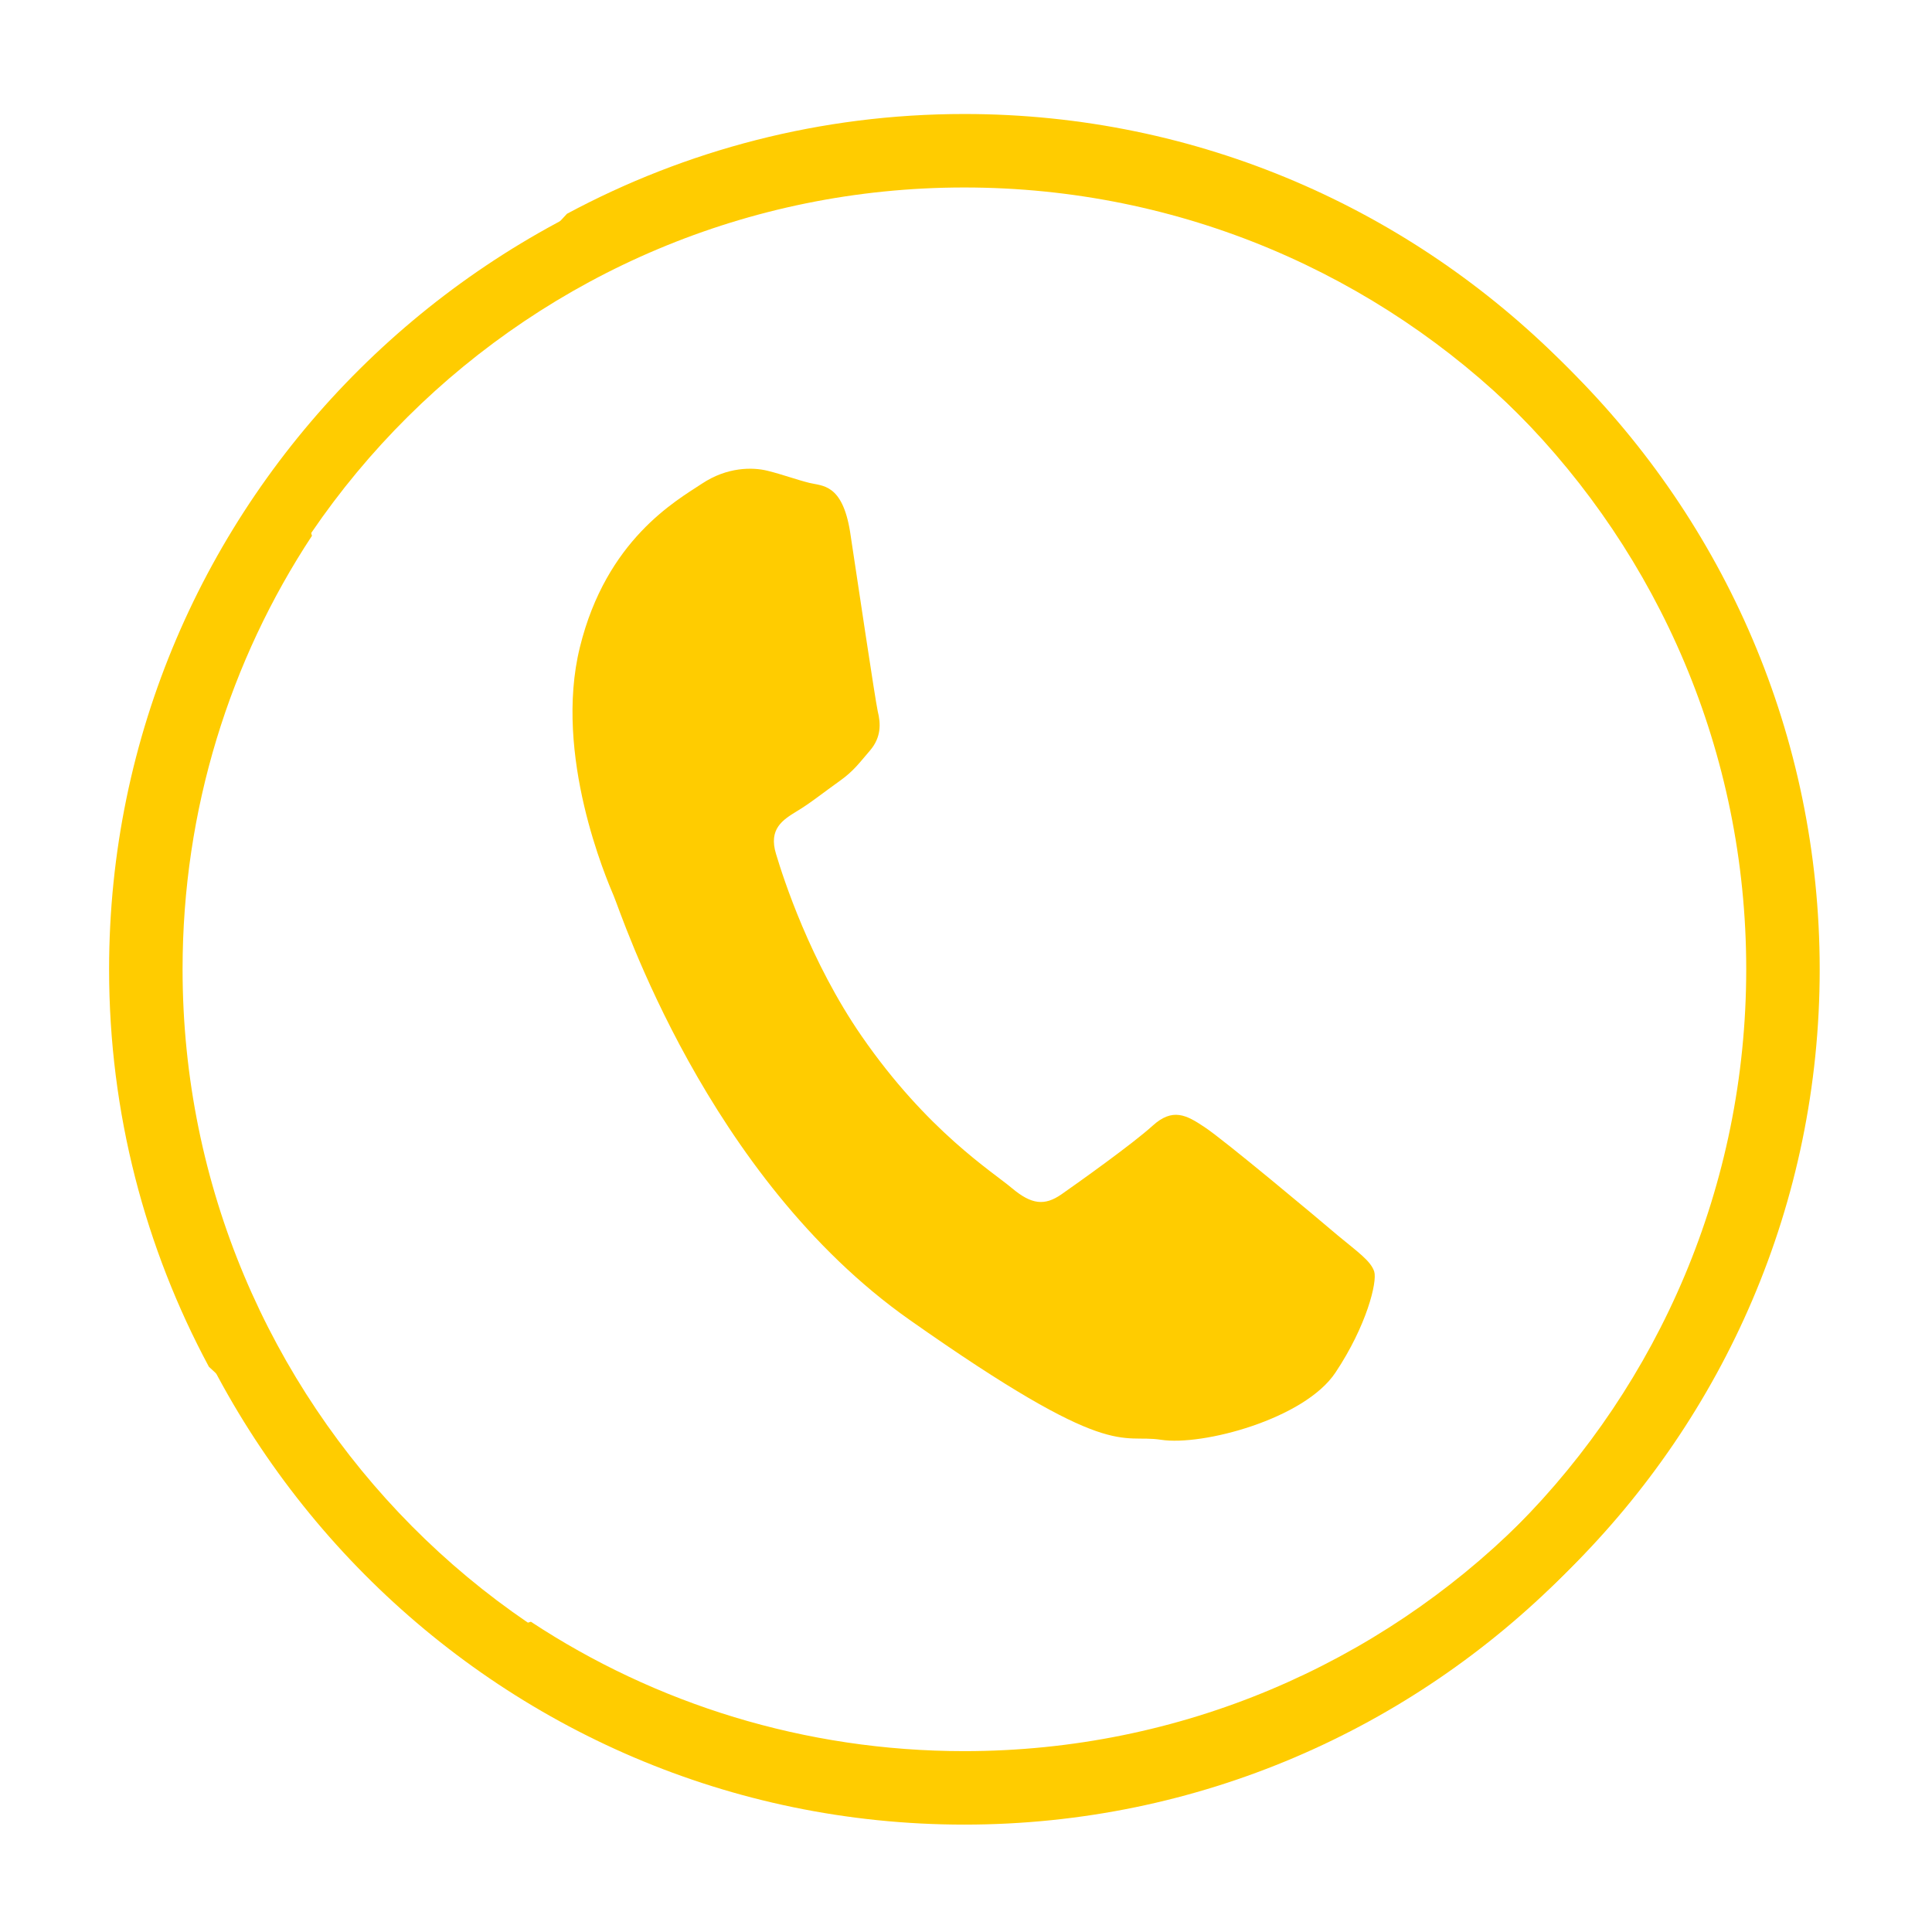 <?xml version="1.0" encoding="utf-8"?>
<!-- Generator: Adobe Illustrator 15.0.0, SVG Export Plug-In . SVG Version: 6.00 Build 0)  -->
<!DOCTYPE svg PUBLIC "-//W3C//DTD SVG 1.1//EN" "http://www.w3.org/Graphics/SVG/1.1/DTD/svg11.dtd">
<svg version="1.1" id="Camada_1" xmlns="http://www.w3.org/2000/svg" xmlns:xlink="http://www.w3.org/1999/xlink" x="0px" y="0px"
	 width="56.689px" height="56.689px" viewBox="0 0 56.689 56.689" enable-background="new 0 0 56.689 56.689" xml:space="preserve">
<path fill="#FFCC00" d="M28.295,3.537c-13.859,0-25.094,11.153-25.094,24.907c0,4.217,1.062,8.182,2.928,11.659
	c1.085,0.988,2.08,2.046,2.989,3.175l0.471-1.388c-2.771-3.782-4.399-8.432-4.399-13.447c0-12.643,10.358-22.942,23.104-22.942
	c12.748,0,23.124,10.293,23.123,22.943c0,12.646-10.376,22.938-23.124,22.938c-4.689,0-9.068-1.394-12.716-3.797l-1.69,0.537
	c1.476,1.088,2.985,2.139,4.493,3.192c3.042,1.302,6.394,2.032,9.915,2.032c13.868,0,25.099-11.152,25.099-24.902
	C53.393,14.689,42.162,3.537,28.295,3.537z"/>
<path fill="#FFCC00" d="M40.323,37.312c-0.098-0.312-0.491-0.582-1.065-1.058c-0.567-0.485-3.364-2.824-3.911-3.18
	c-0.534-0.359-0.94-0.578-1.529-0.041c-0.596,0.54-2.19,1.674-2.678,2.015c-0.488,0.336-0.87,0.299-1.444-0.182
	c-0.568-0.482-2.489-1.677-4.418-4.47c-1.506-2.185-2.288-4.607-2.507-5.337c-0.229-0.743,0.206-1.005,0.6-1.25
	c0.368-0.214,0.836-0.588,1.255-0.885c0.423-0.298,0.59-0.542,0.909-0.911c0.322-0.382,0.311-0.779,0.22-1.141
	c-0.078-0.359-0.597-3.85-0.812-5.269c-0.229-1.416-0.818-1.34-1.194-1.434c-0.379-0.094-0.797-0.25-1.233-0.357
	c-0.434-0.106-1.176-0.115-1.922,0.381c-0.75,0.496-2.802,1.639-3.579,4.798c-0.781,3.17,0.782,6.8,0.996,7.304
	c0.216,0.501,2.72,8.239,8.678,12.432c5.953,4.192,6.165,3.334,7.377,3.519c1.215,0.188,4.216-0.608,5.121-1.975
	C40.098,38.905,40.416,37.615,40.323,37.312"/>
<path fill="#FFCC00" d="M53.202,28.439c0-13.859-11.153-25.094-24.907-25.094c-4.217,0-8.182,1.062-11.659,2.928
	c-0.988,1.085-2.046,2.08-3.175,2.989l1.388,0.471c3.782-2.771,8.432-4.399,13.447-4.399c12.643,0,22.942,10.358,22.942,23.104
	c0,12.748-10.293,23.124-22.943,23.123c-12.646,0-22.938-10.376-22.938-23.124c0-4.689,1.394-9.068,3.797-12.716l-0.537-1.69
	c-1.088,1.476-2.139,2.985-3.192,4.493c-1.302,3.042-2.032,6.394-2.032,9.915c0,13.868,11.152,25.099,24.902,25.099
	C42.05,53.538,53.202,42.306,53.202,28.439z"/>
</svg>
